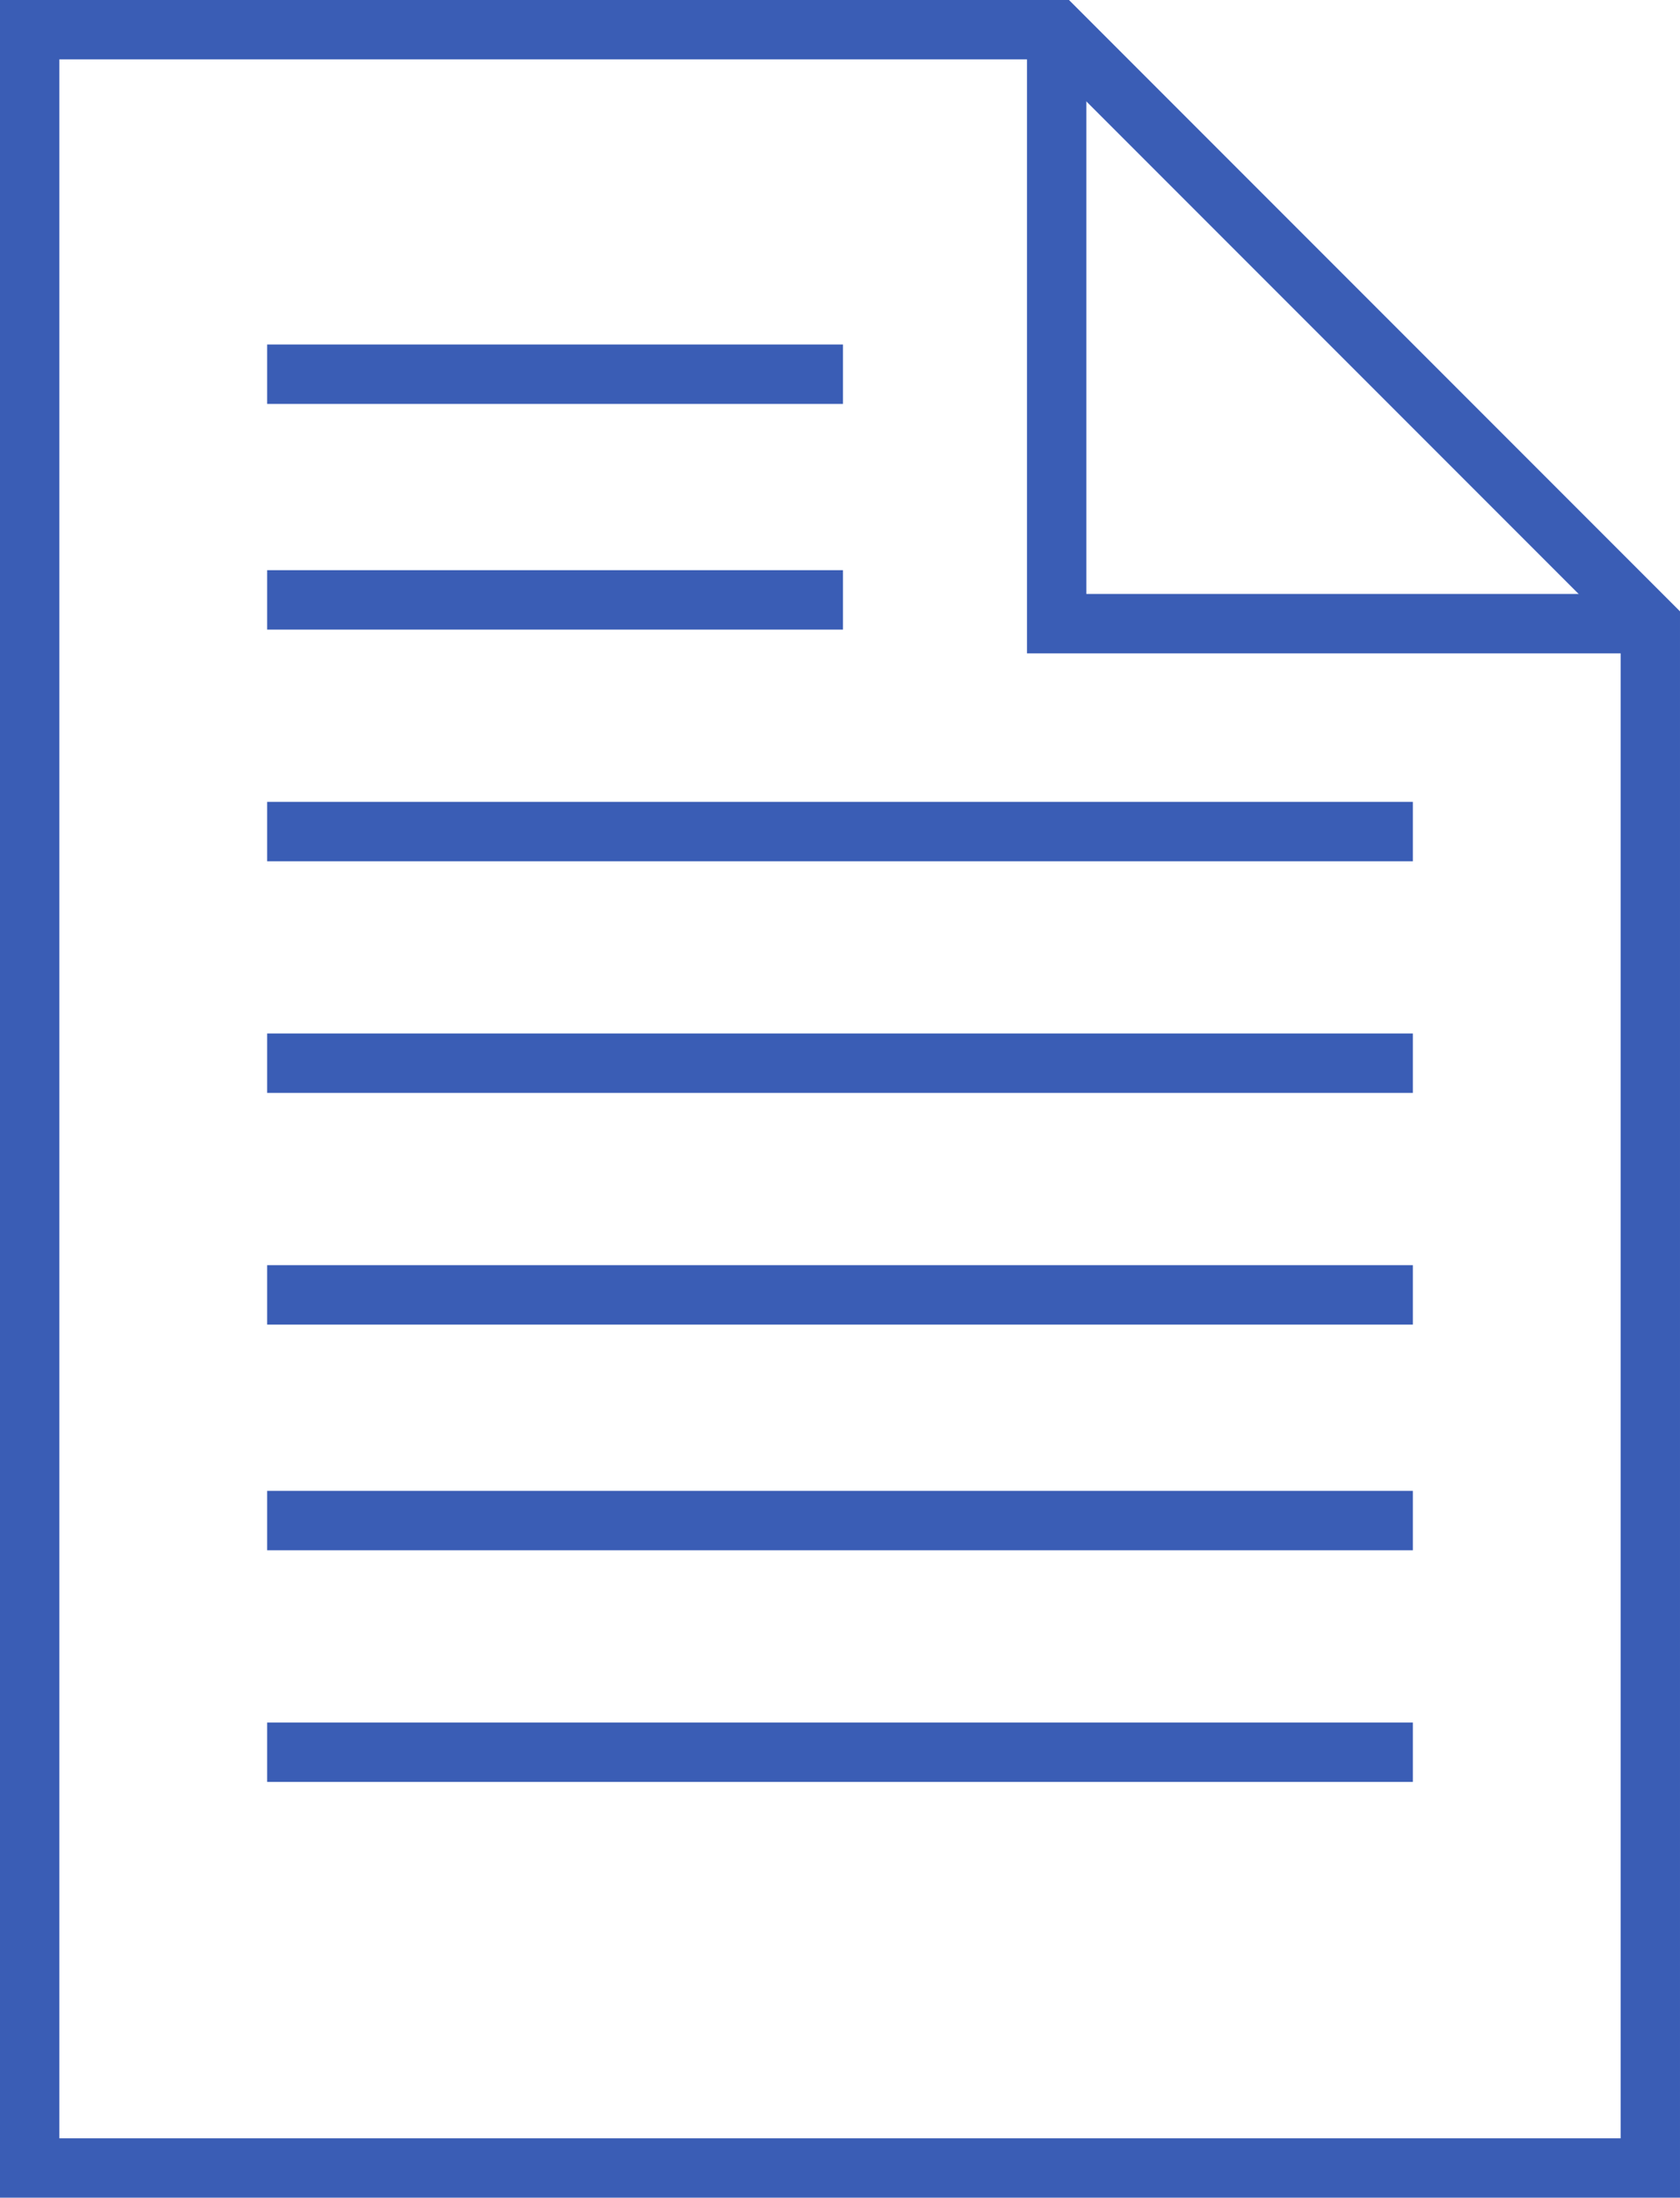 <?xml version="1.0" encoding="utf-8"?>
<!-- Generator: Adobe Illustrator 20.1.0, SVG Export Plug-In . SVG Version: 6.00 Build 0)  -->
<svg version="1.1" id="Capa_1" xmlns="http://www.w3.org/2000/svg" xmlns:xlink="http://www.w3.org/1999/xlink" x="0px" y="0px"
	 viewBox="0 0 28.3 37" style="enable-background:new 0 0 28.3 37;" xml:space="preserve">
<style type="text/css">
	.st0{fill:none;stroke:#3A5DB5;stroke-miterlimit:10;}
</style>
<g id="XMLID_15_">
	<path id="XMLID_24_" class="st0" d="M27.8,36.5H0.5v-36h17.3l10,10V36.5z"/>
	<path id="XMLID_23_" class="st0" d="M17.8,0.5v10h10"/>
	<path id="XMLID_22_" class="st0" d="M4.5,14h19.3"/>
	<path id="XMLID_21_" class="st0" d="M4.5,17.9h19.3"/>
	<path id="XMLID_20_" class="st0" d="M4.5,10.1h9.7"/>
	<path id="XMLID_19_" class="st0" d="M4.5,6.3h9.7"/>
	<path id="XMLID_18_" class="st0" d="M4.5,21.8h19.3"/>
	<path id="XMLID_17_" class="st0" d="M4.5,25.6h19.3"/>
	<path id="XMLID_16_" class="st0" d="M4.5,29.5h19.3"/>
</g>
</svg>

